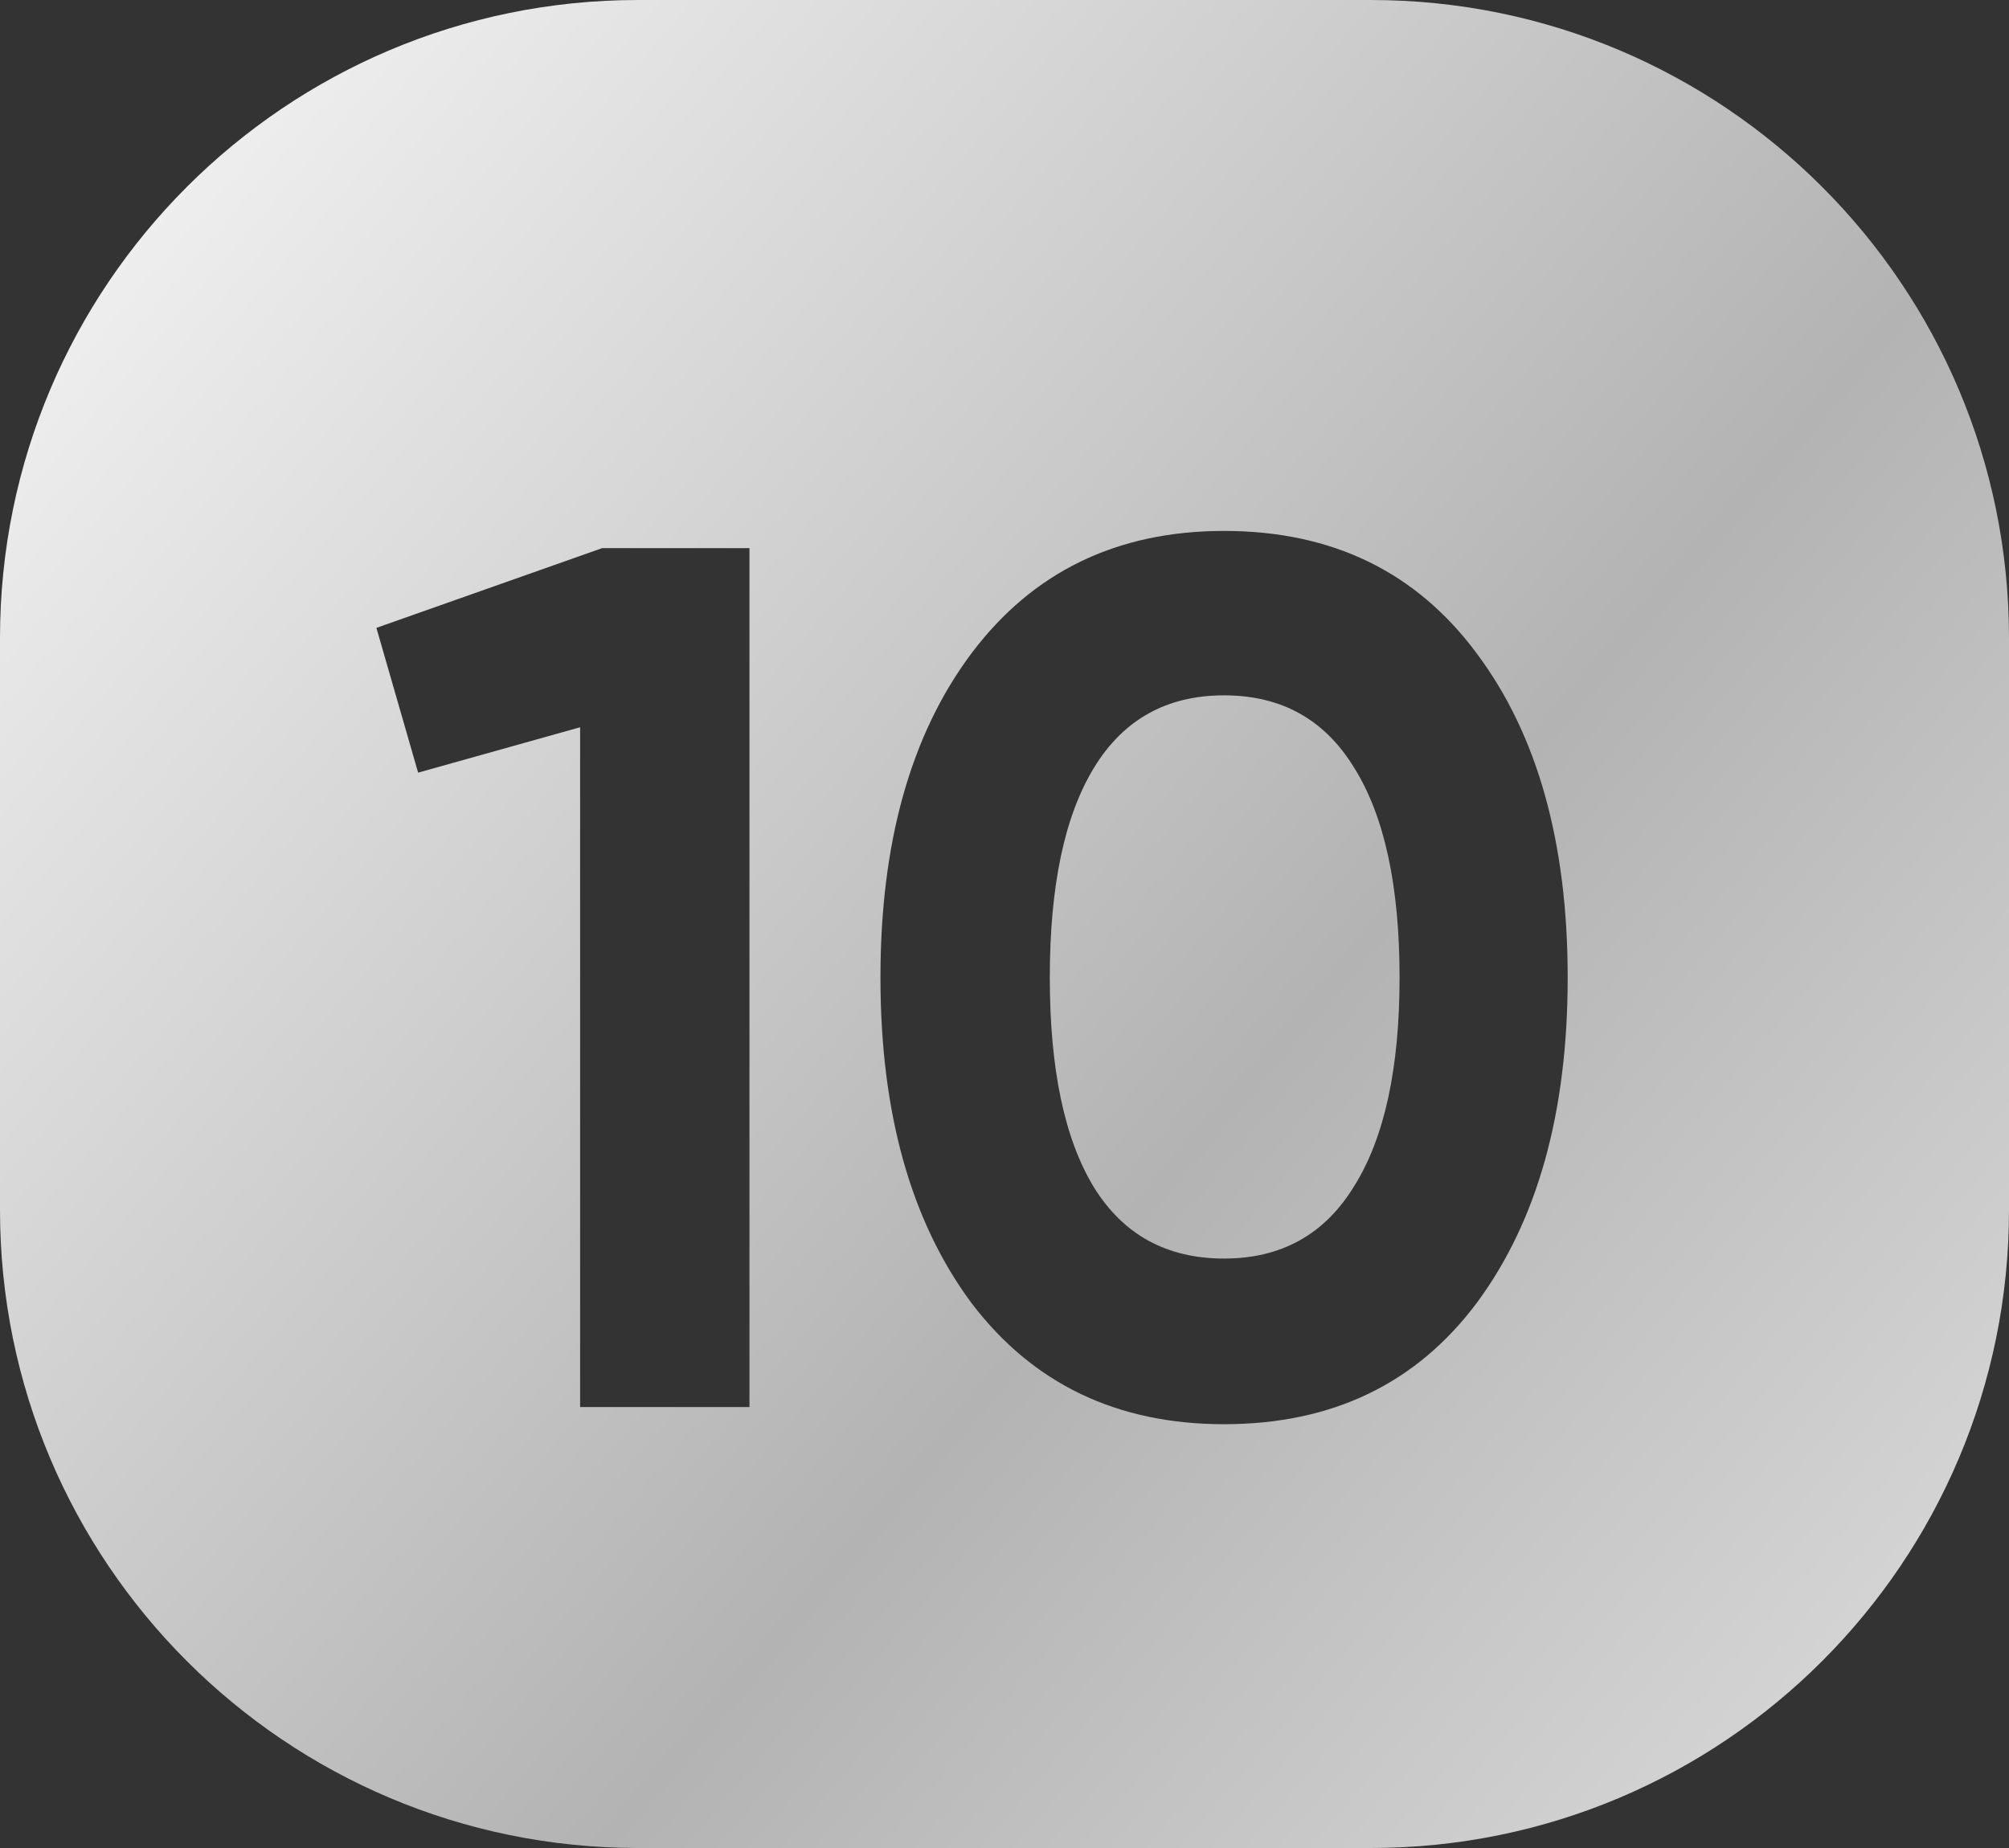 <?xml version="1.0" encoding="UTF-8"?> <svg xmlns="http://www.w3.org/2000/svg" width="150" height="138" viewBox="0 0 150 138" fill="none"><rect x="0" y="0" width="150" height="138" fill="#333333" stroke="none"/><path fill-rule="evenodd" clip-rule="evenodd" d="M47.643 0C21.33 0 0 21.33 0 47.643V90.357C0 116.67 21.33 138 47.643 138H102.357C128.67 138 150 116.67 150 90.357V47.643C150 21.33 128.67 0 102.357 0H47.643ZM55.959 40.93H44.963L28.104 46.886L31.219 57.698L43.314 54.308V105.071H55.959V40.93ZM72.518 97.282C77.1 103.33 83.392 106.353 91.394 106.353C99.457 106.353 105.749 103.33 110.27 97.282C114.79 91.173 117.05 83.079 117.05 73C117.05 62.921 114.79 54.858 110.27 48.81C105.749 42.701 99.457 39.647 91.394 39.647C83.392 39.647 77.1 42.701 72.518 48.81C67.998 54.858 65.738 62.921 65.738 73C65.738 83.079 67.998 91.173 72.518 97.282ZM91.394 93.983C87.118 93.983 83.88 92.212 81.681 88.669C79.482 85.065 78.382 79.842 78.382 73C78.382 66.159 79.482 60.936 81.681 57.331C83.88 53.727 87.118 51.925 91.394 51.925C95.67 51.925 98.908 53.727 101.107 57.331C103.367 60.936 104.497 66.159 104.497 73C104.497 79.781 103.367 84.973 101.107 88.577C98.908 92.181 95.67 93.983 91.394 93.983Z" fill="url(#paint0_linear_564_671)"></path><defs><linearGradient id="paint0_linear_564_671" x1="-3.314" y1="-12.974" x2="208.381" y2="166.42" gradientUnits="userSpaceOnUse"><stop stop-color="white"></stop><stop offset="0.484" stop-color="#B4B3B3"></stop><stop offset="1" stop-color="white"></stop></linearGradient></defs></svg> 